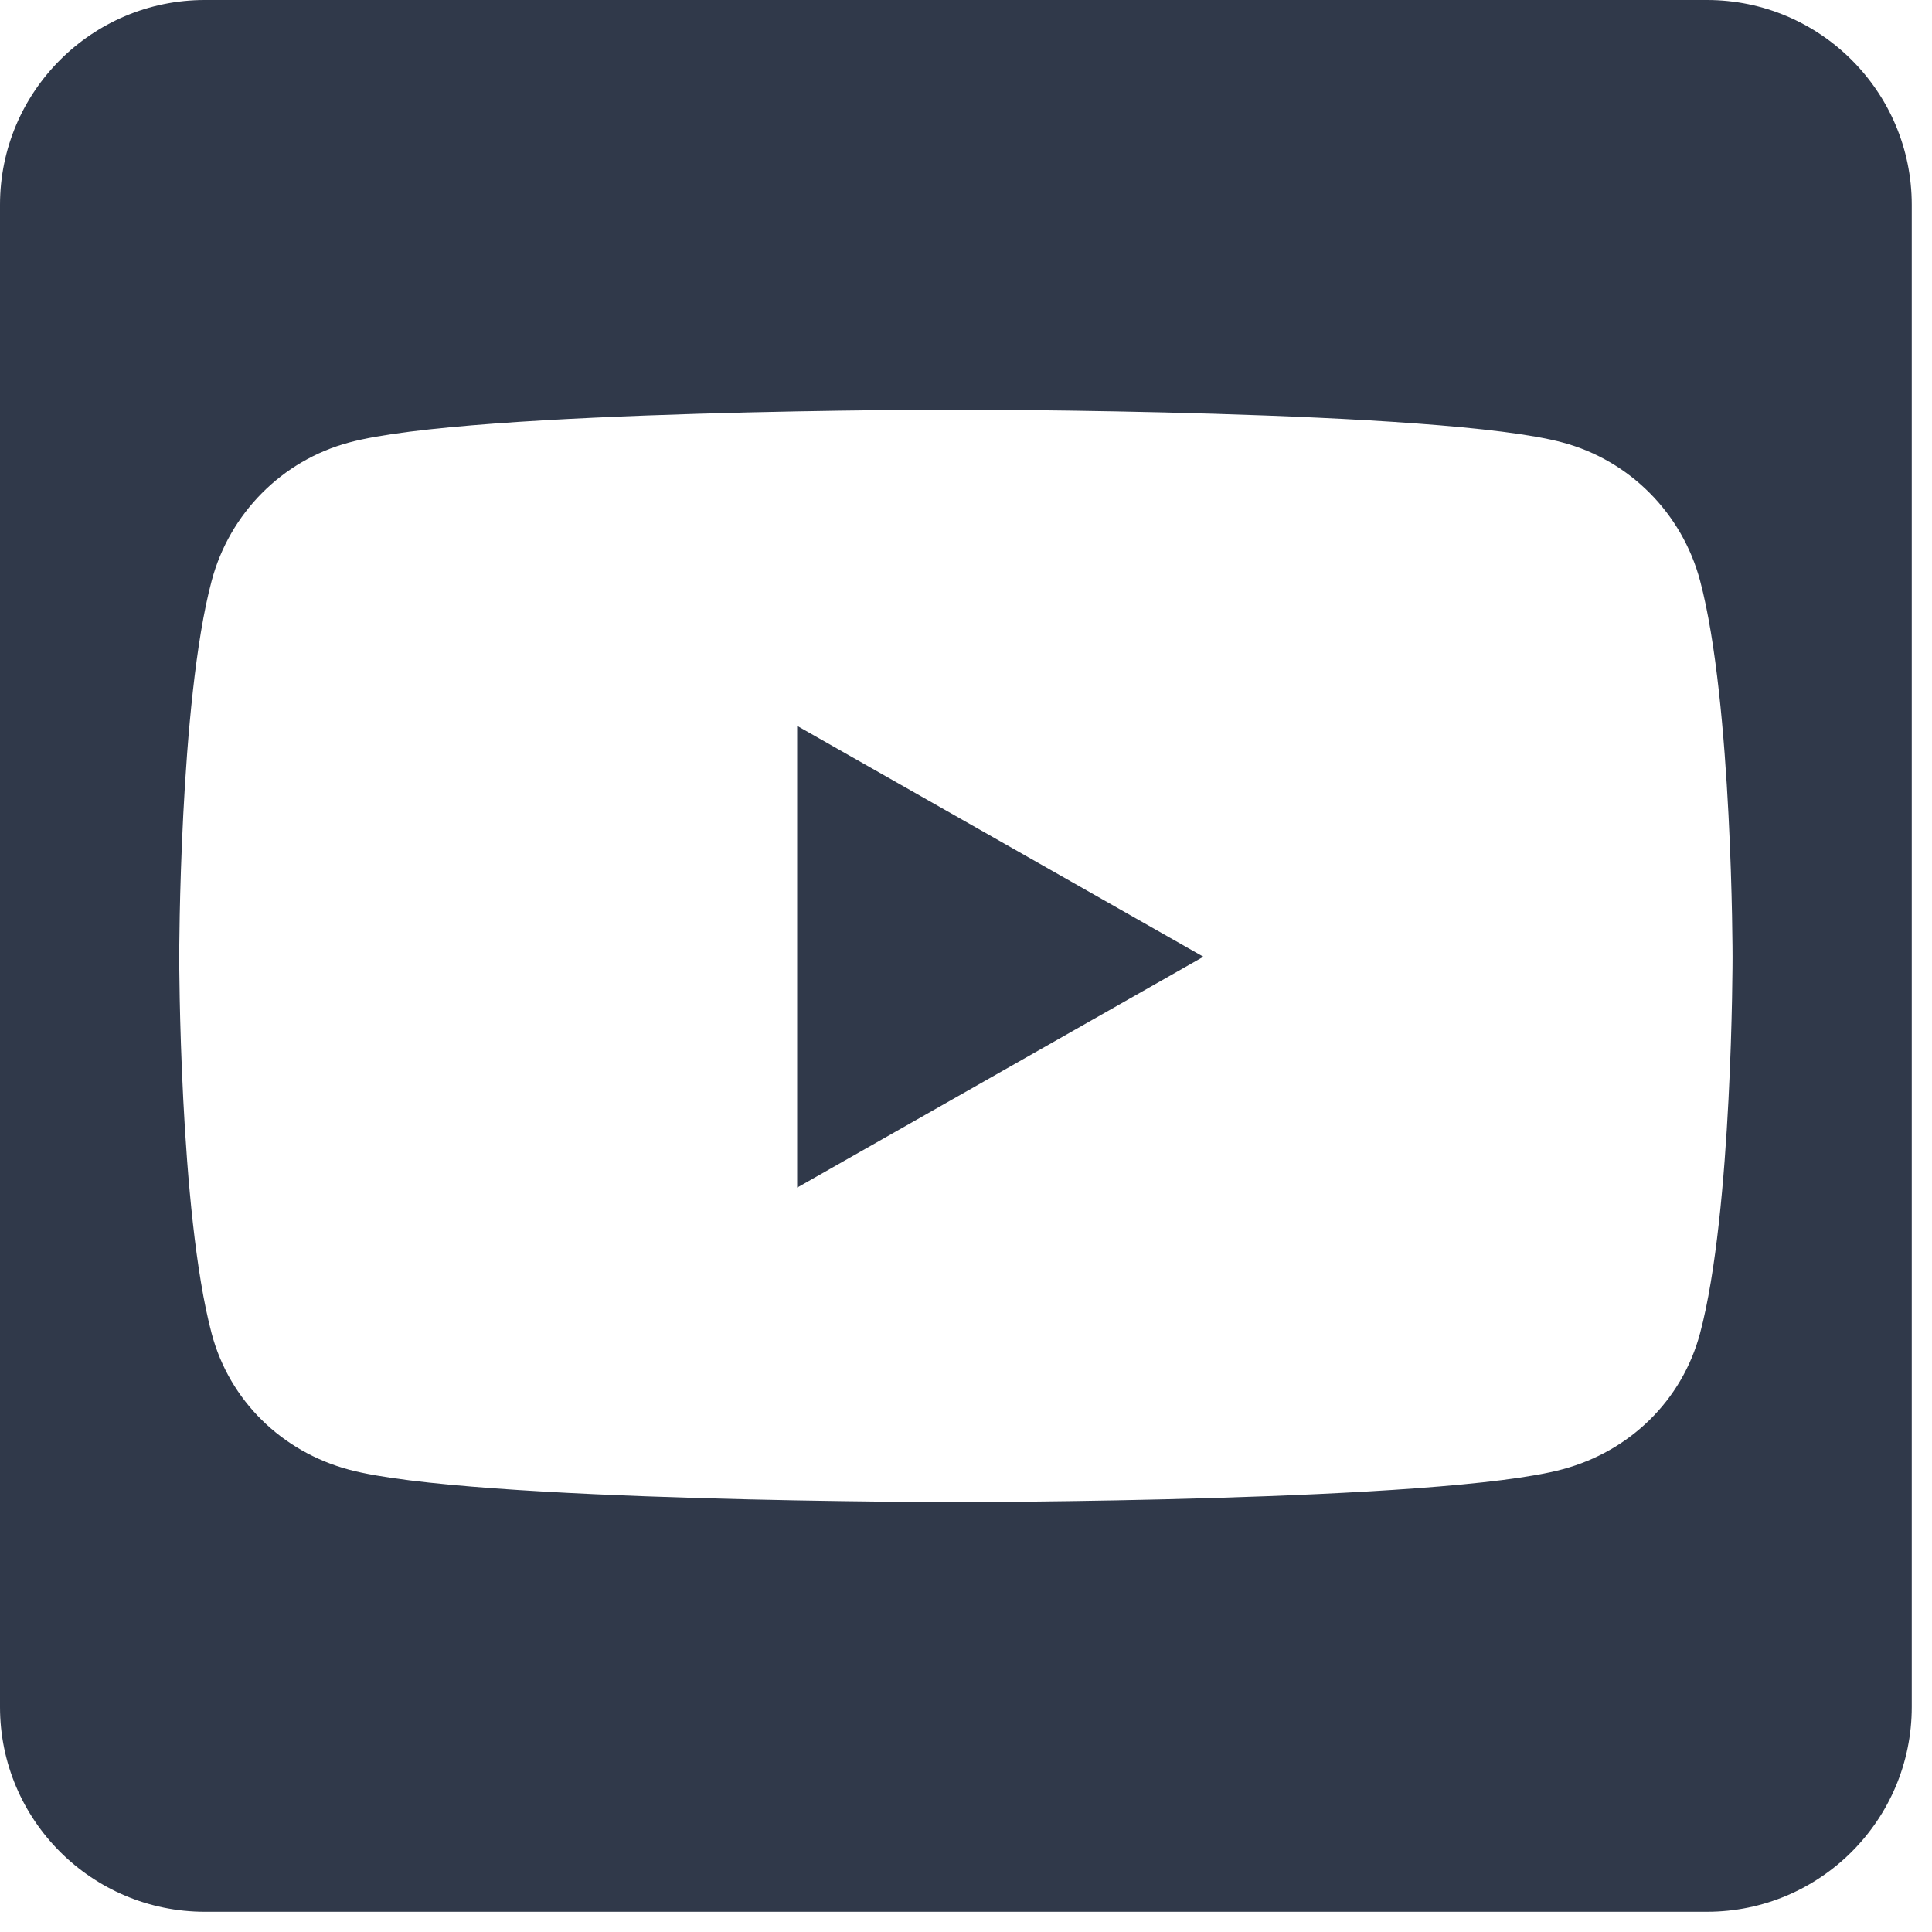 <svg width="63" height="63" viewBox="0 0 63 63" fill="none" xmlns="http://www.w3.org/2000/svg">
<path d="M25.994 23.67L39.241 31.198L25.994 38.726V23.67ZM62.34 6.679V55.661C62.34 59.348 59.348 62.34 55.661 62.34H6.679C2.992 62.34 0 59.348 0 55.661V6.679C0 2.992 2.992 0 6.679 0H55.661C59.348 0 62.34 2.992 62.34 6.679ZM56.496 31.212C56.496 31.212 56.496 22.918 55.438 18.939C54.854 16.74 53.142 15.014 50.957 14.43C47.019 13.359 31.17 13.359 31.17 13.359C31.17 13.359 15.321 13.359 11.383 14.43C9.198 15.014 7.486 16.74 6.902 18.939C5.844 22.904 5.844 31.212 5.844 31.212C5.844 31.212 5.844 39.505 6.902 43.485C7.486 45.684 9.198 47.339 11.383 47.924C15.321 48.981 31.17 48.981 31.17 48.981C31.17 48.981 47.019 48.981 50.957 47.91C53.142 47.325 54.854 45.67 55.438 43.471C56.496 39.505 56.496 31.212 56.496 31.212V31.212Z" fill="#30394A"/>
</svg>
